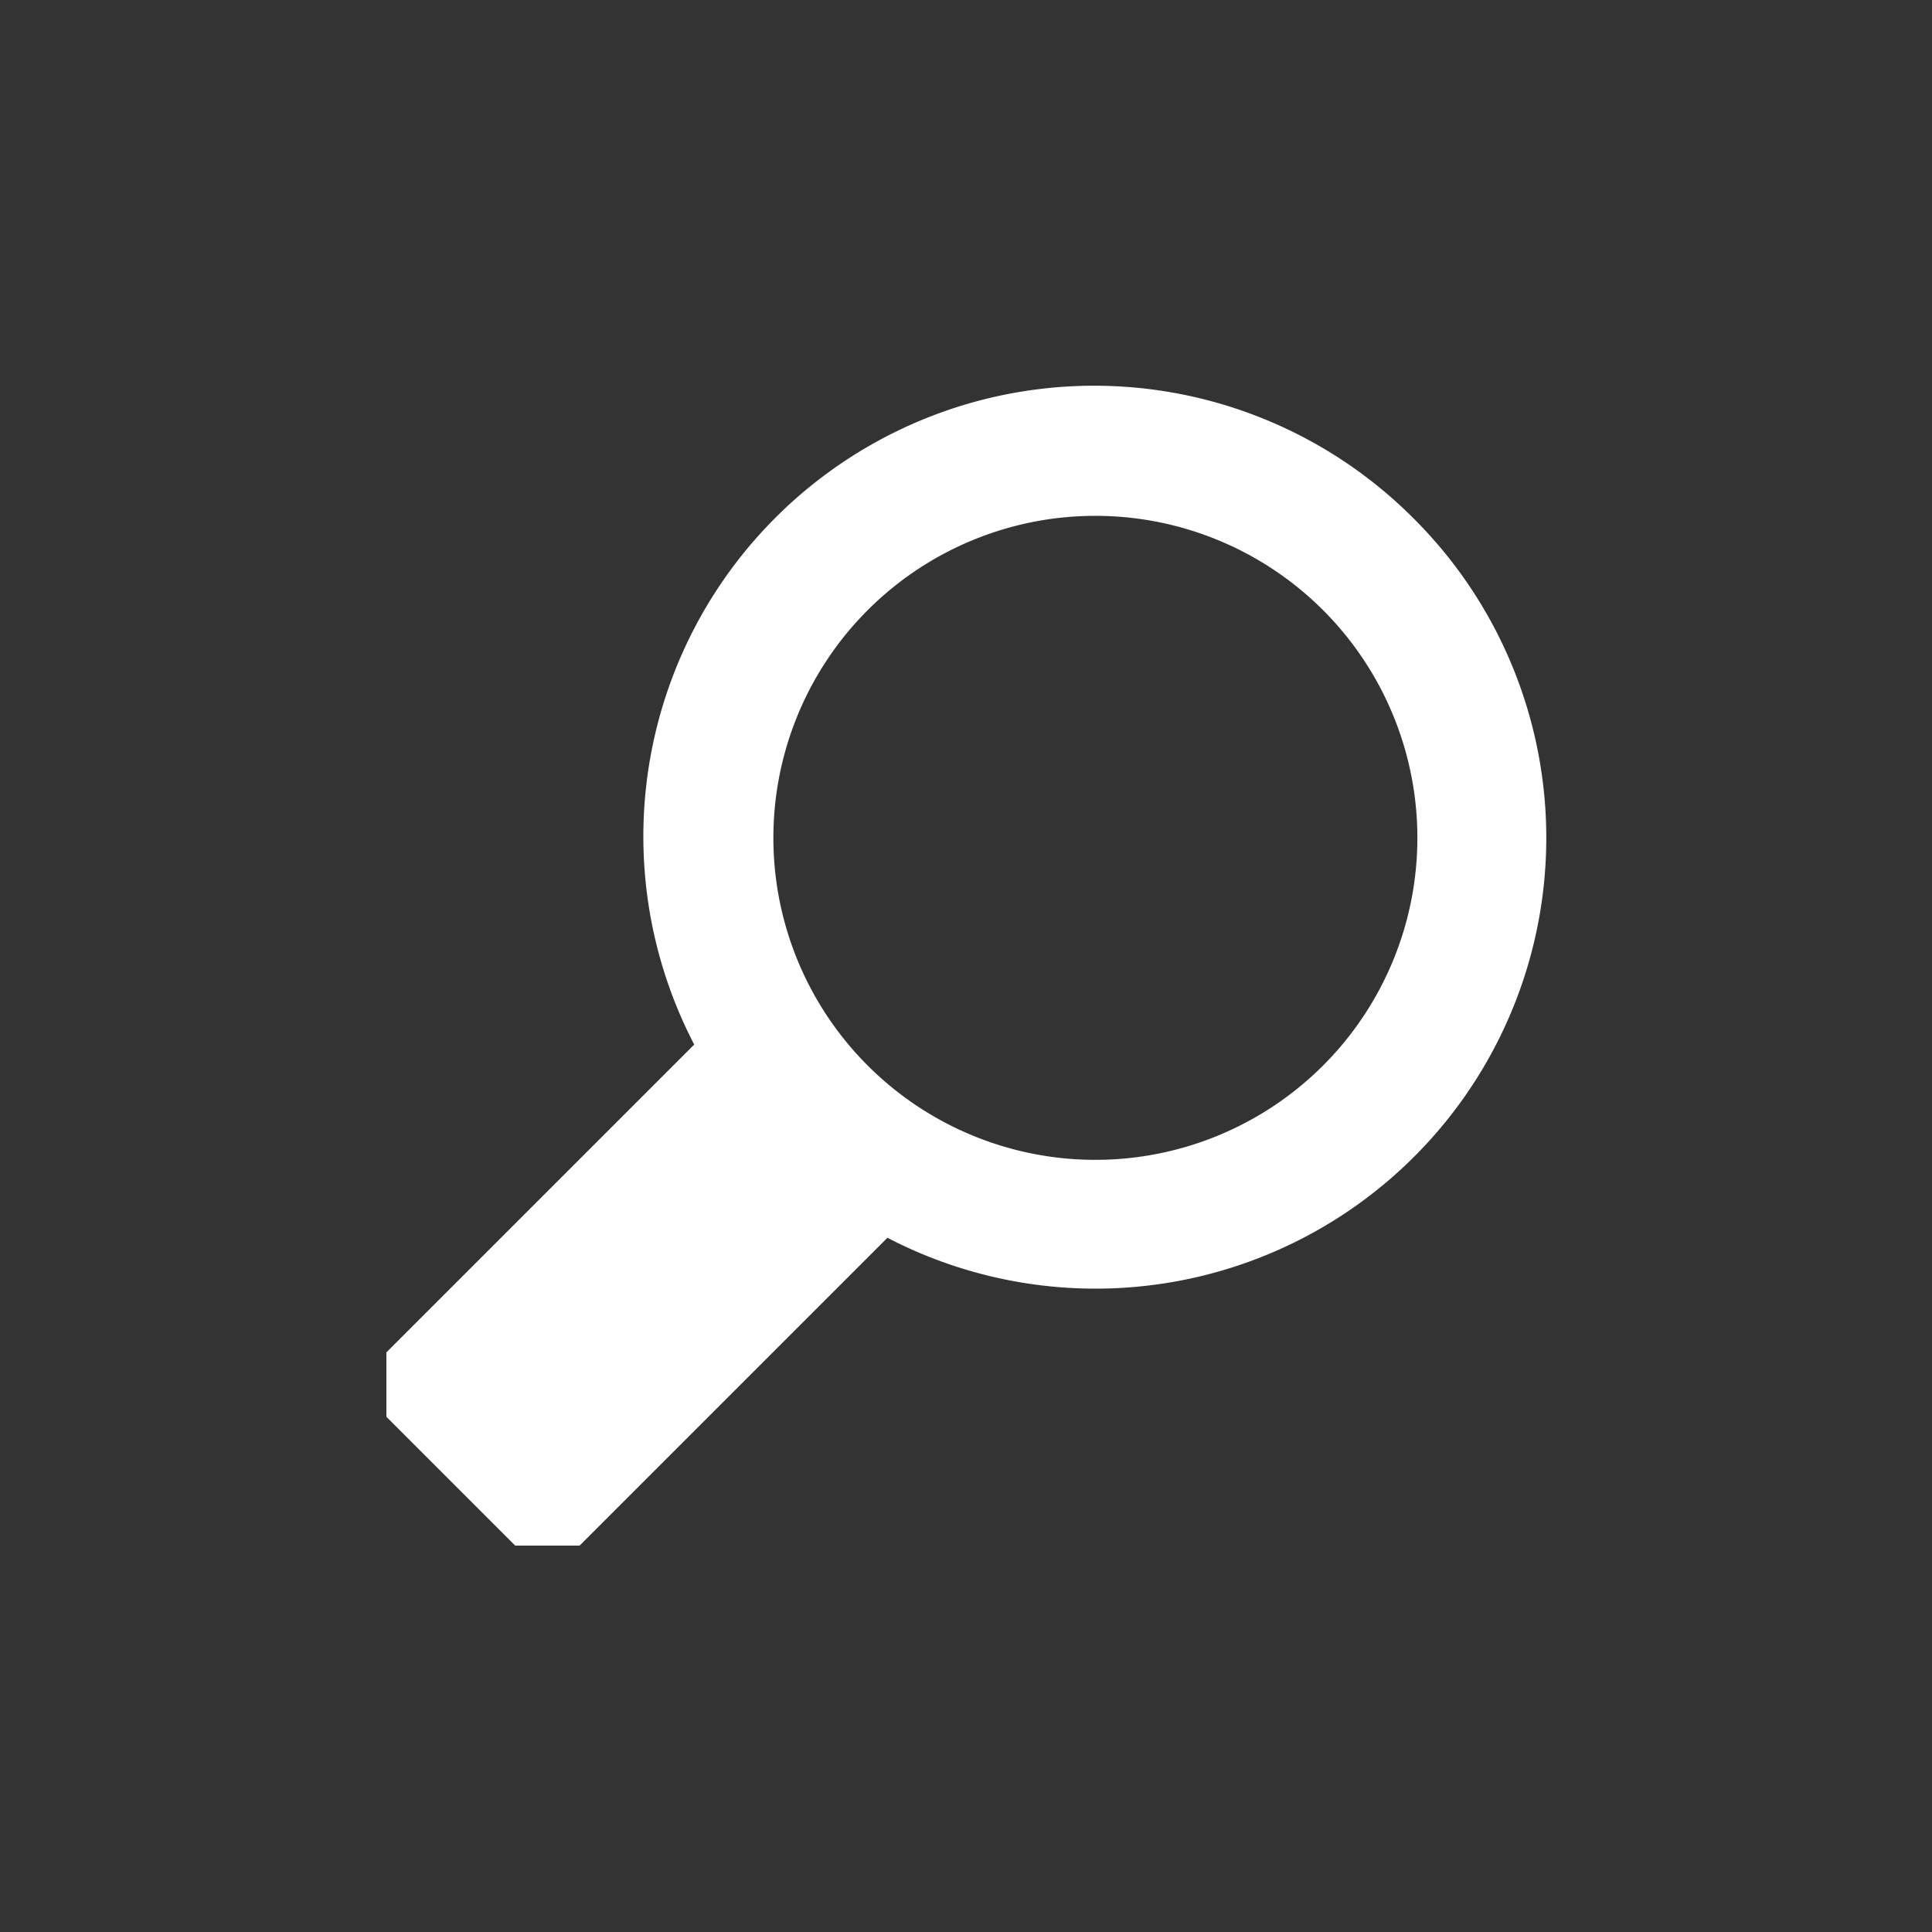 <svg id="Icon" xmlns="http://www.w3.org/2000/svg" viewBox="0 0 60 60"><rect x="0" y="0" width="60" height="60" fill="#333333" stroke="none"/><defs><style>.cls-1{fill:#fff;}</style></defs><path class="cls-1" d="M43.9,16.1A14,14,0,0,0,21.56,32.44L12,42v2l4,4h2l9.56-9.56A14,14,0,0,0,43.9,16.1Zm-2.82,17a10,10,0,1,1,0-14.16,10,10,0,0,1,0,14.16Z"/></svg>